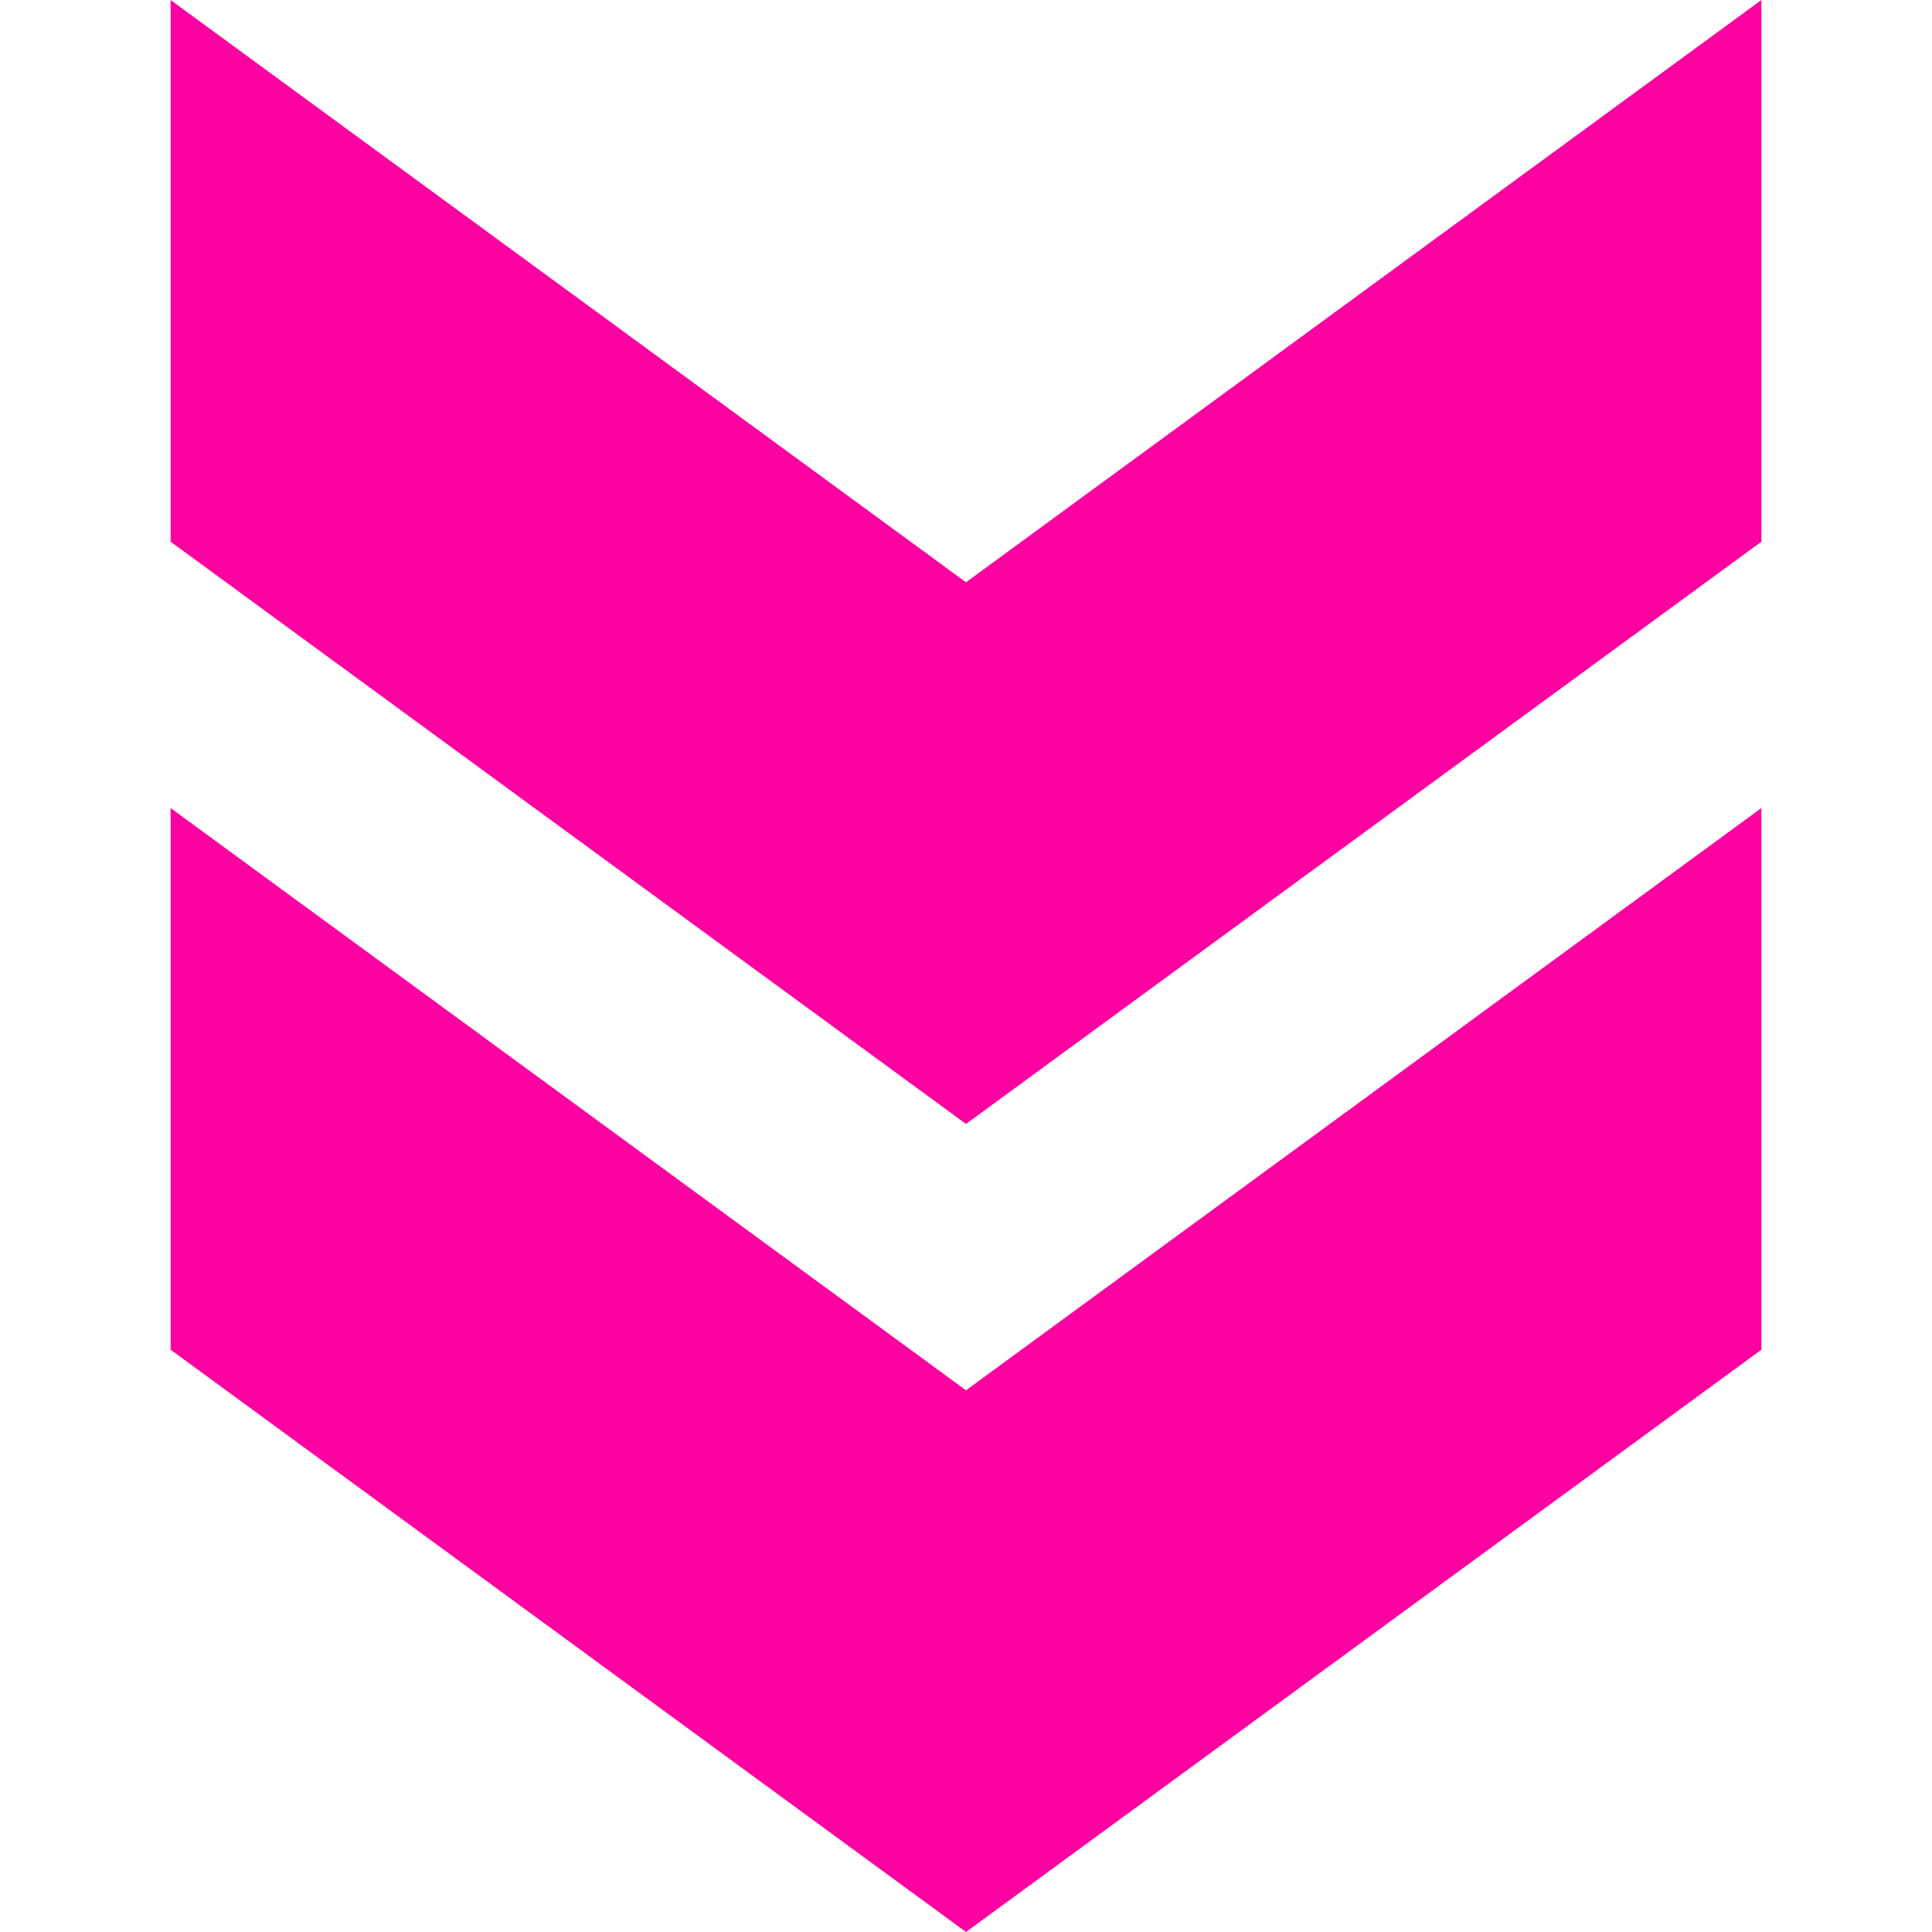 <?xml version="1.0" encoding="UTF-8"?> <svg xmlns="http://www.w3.org/2000/svg" width="184" height="184" viewBox="0 0 184 184" fill="none"><g clip-path="url(#clip0_254_1152)"><path fill-rule="evenodd" clip-rule="evenodd" d="M16.248 2.84084e-06L16.248 51.592L92 107.045L167.752 51.592L167.752 1.60858e-05L92 55.454L16.248 2.84084e-06ZM16.248 76.955L92 132.408L167.752 76.955L167.752 128.546L92 184L16.248 128.546L16.248 76.955Z" fill="#FC03A1"></path></g><defs><clipPath id="clip0_254_1152"><rect width="184" height="184" fill="white" transform="translate(184 184) rotate(-180)"></rect></clipPath></defs></svg> 